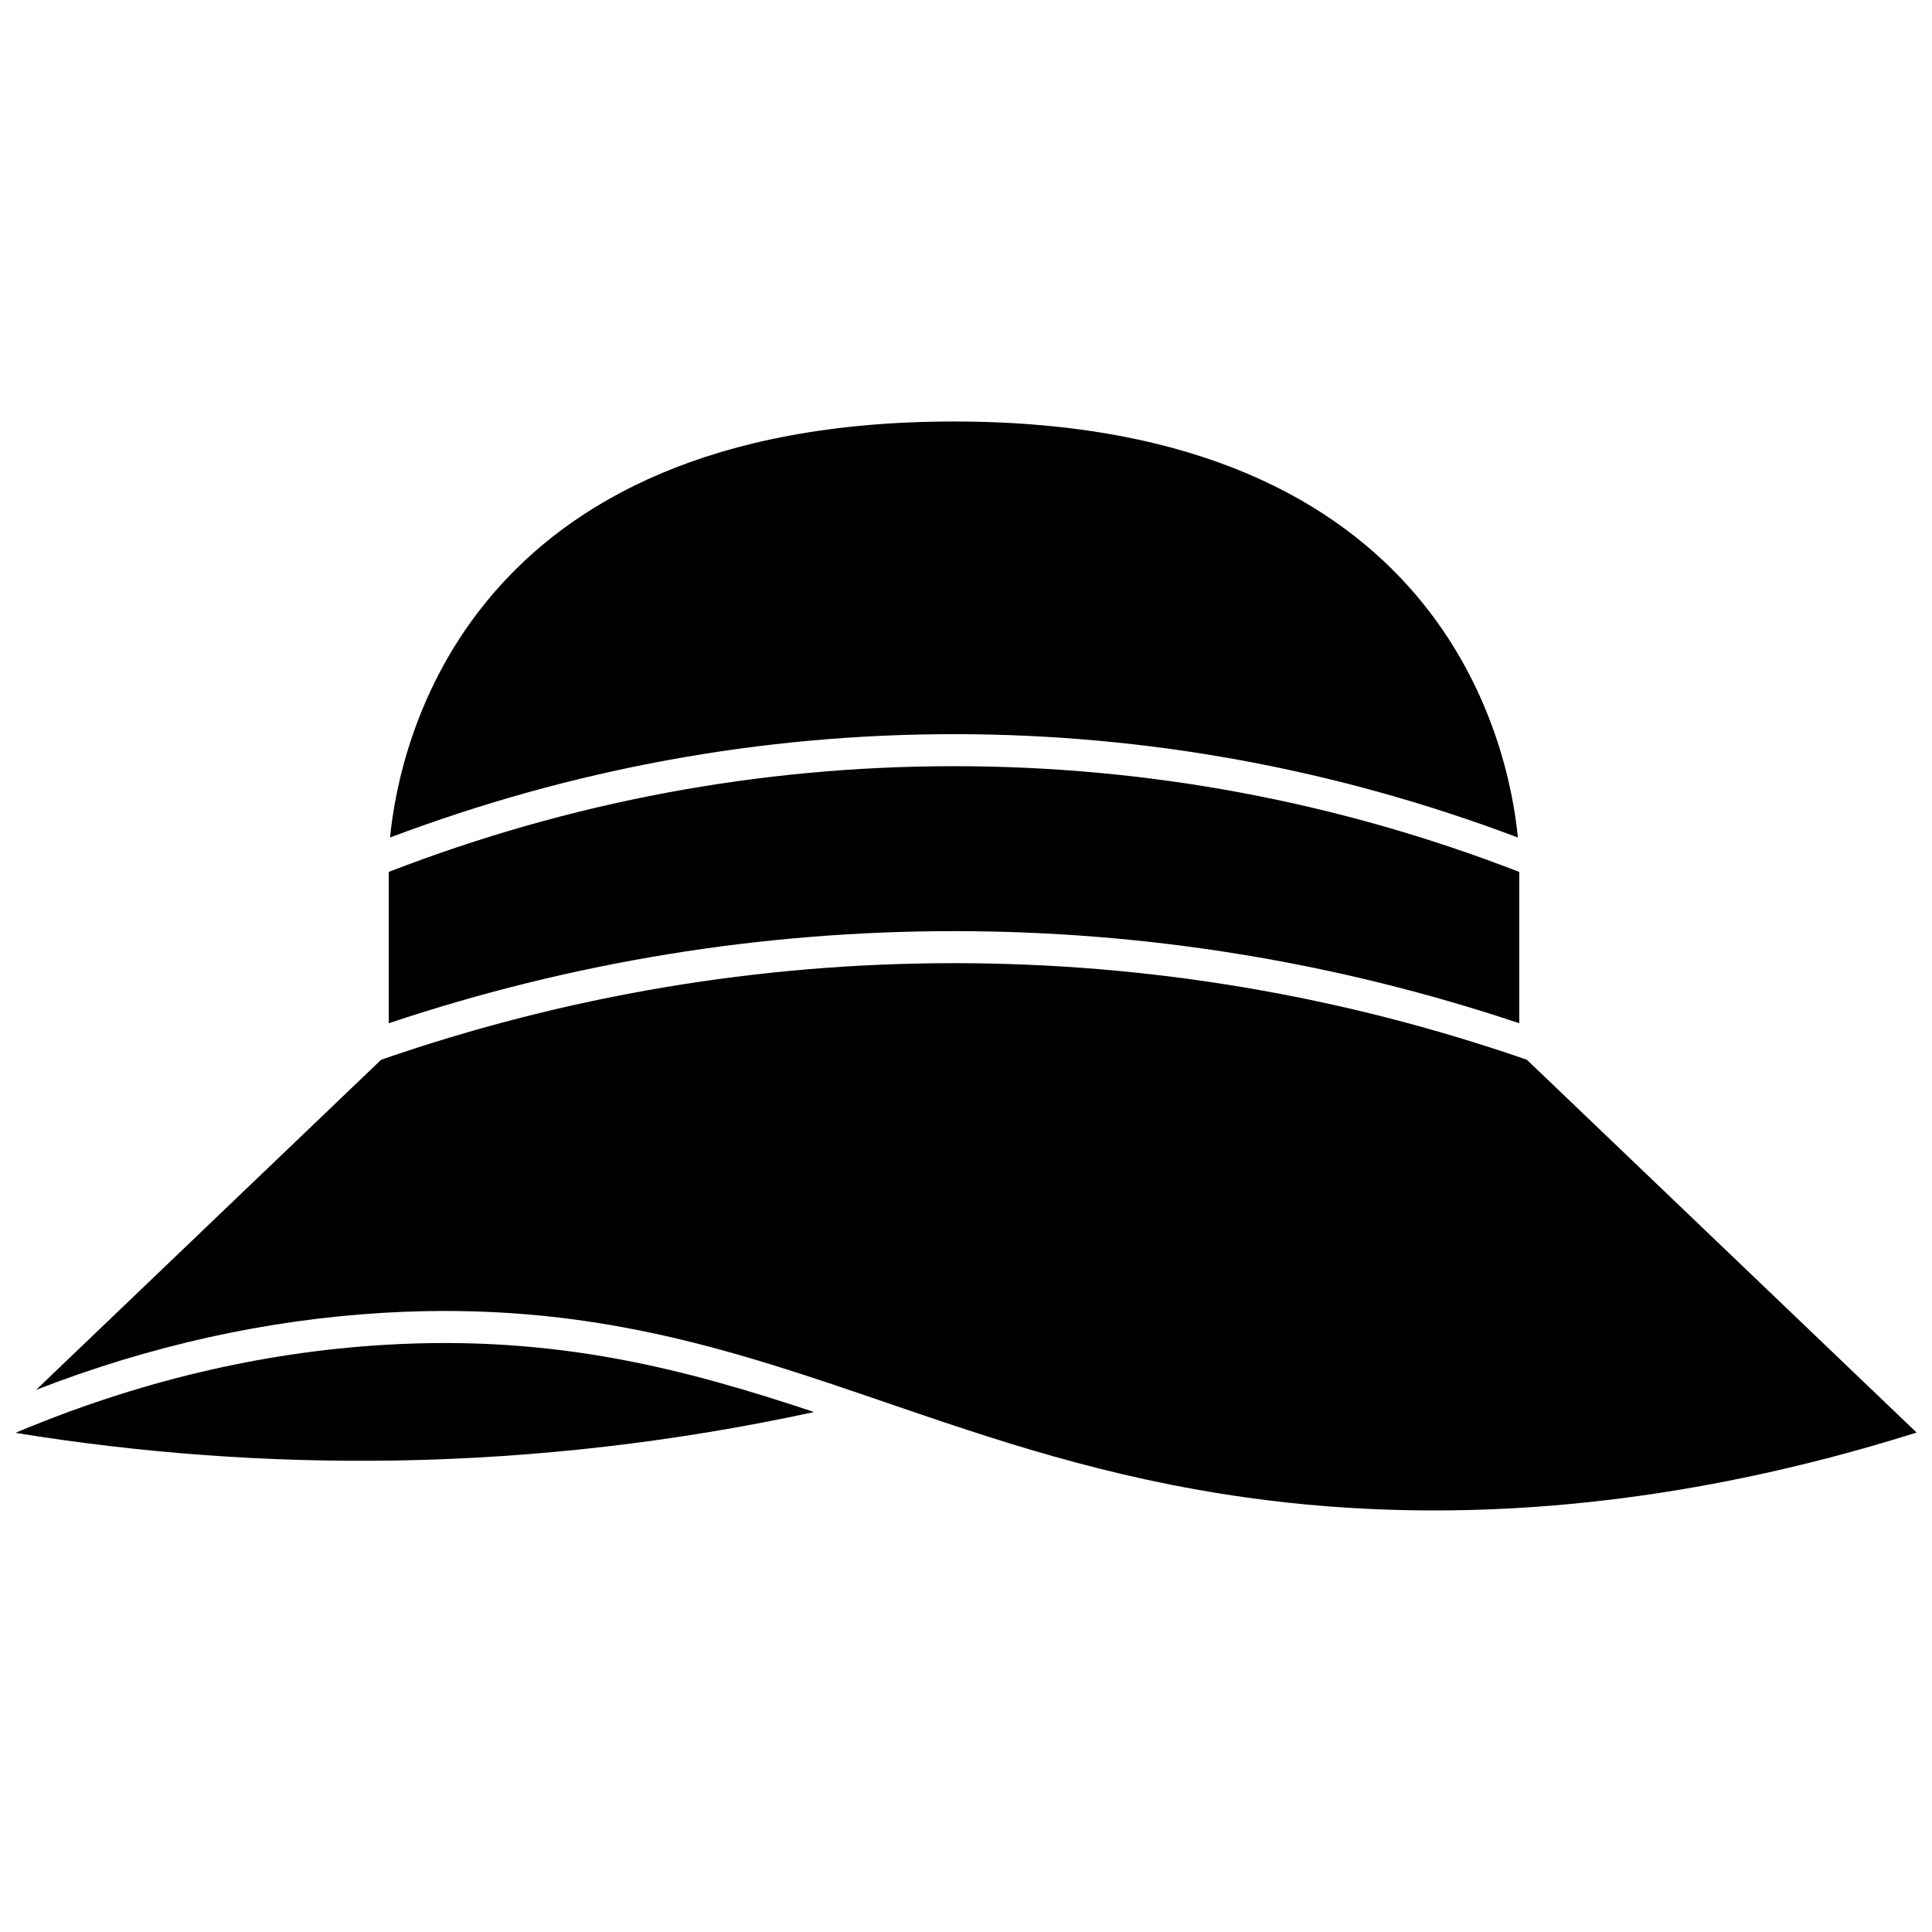 <?xml version="1.0" encoding="UTF-8"?>
<!-- Uploaded to: ICON Repo, www.iconrepo.com, Generator: ICON Repo Mixer Tools -->
<svg width="800px" height="800px" version="1.1" viewBox="144 144 512 512" xmlns="http://www.w3.org/2000/svg">
 <defs>
  <clipPath id="b">
   <path d="m148.09 499h211.91v33h-211.91z"/>
  </clipPath>
  <clipPath id="a">
   <path d="m153 399h498.9v146h-498.9z"/>
  </clipPath>
 </defs>
 <path d="m546.25 365.95c-2.344-24.352-19.809-110.25-149.44-110.25-129.63 0-147.09 85.898-149.44 110.25 47.965-18.113 98.188-27.391 149.44-27.391 51.25 0 101.47 9.281 149.44 27.391z"/>
 <path d="m546.62 415.17v-40.102c-48.012-18.59-98.395-28.02-149.8-28.02-51.414 0-101.8 9.426-149.8 28.02v40.102c48.422-16.199 98.785-24.41 149.8-24.41 51.016 0 101.38 8.215 149.8 24.41z"/>
 <g clip-path="url(#b)">
  <path d="m246.23 500.38c-33.062 1.938-66.016 9.797-98.133 23.34 33.363 5.43 67.246 7.887 101.02 7.328 37.113-0.637 74.254-4.961 110.62-12.848-34.012-11.301-68.16-20.484-113.5-17.82z"/>
 </g>
 <g clip-path="url(#a)">
  <path d="m548.63 424.84c-48.992-16.973-100.07-25.59-151.81-25.59-51.75 0-102.82 8.621-151.81 25.59l-91.441 87.484c30.23-11.746 61.141-18.602 92.168-20.422 54.297-3.191 92.617 9.934 133.2 23.828 28.586 9.793 58.152 19.91 95.504 25.141 56.402 7.891 116.09 2.098 177.48-17.23z"/>
 </g>
</svg>